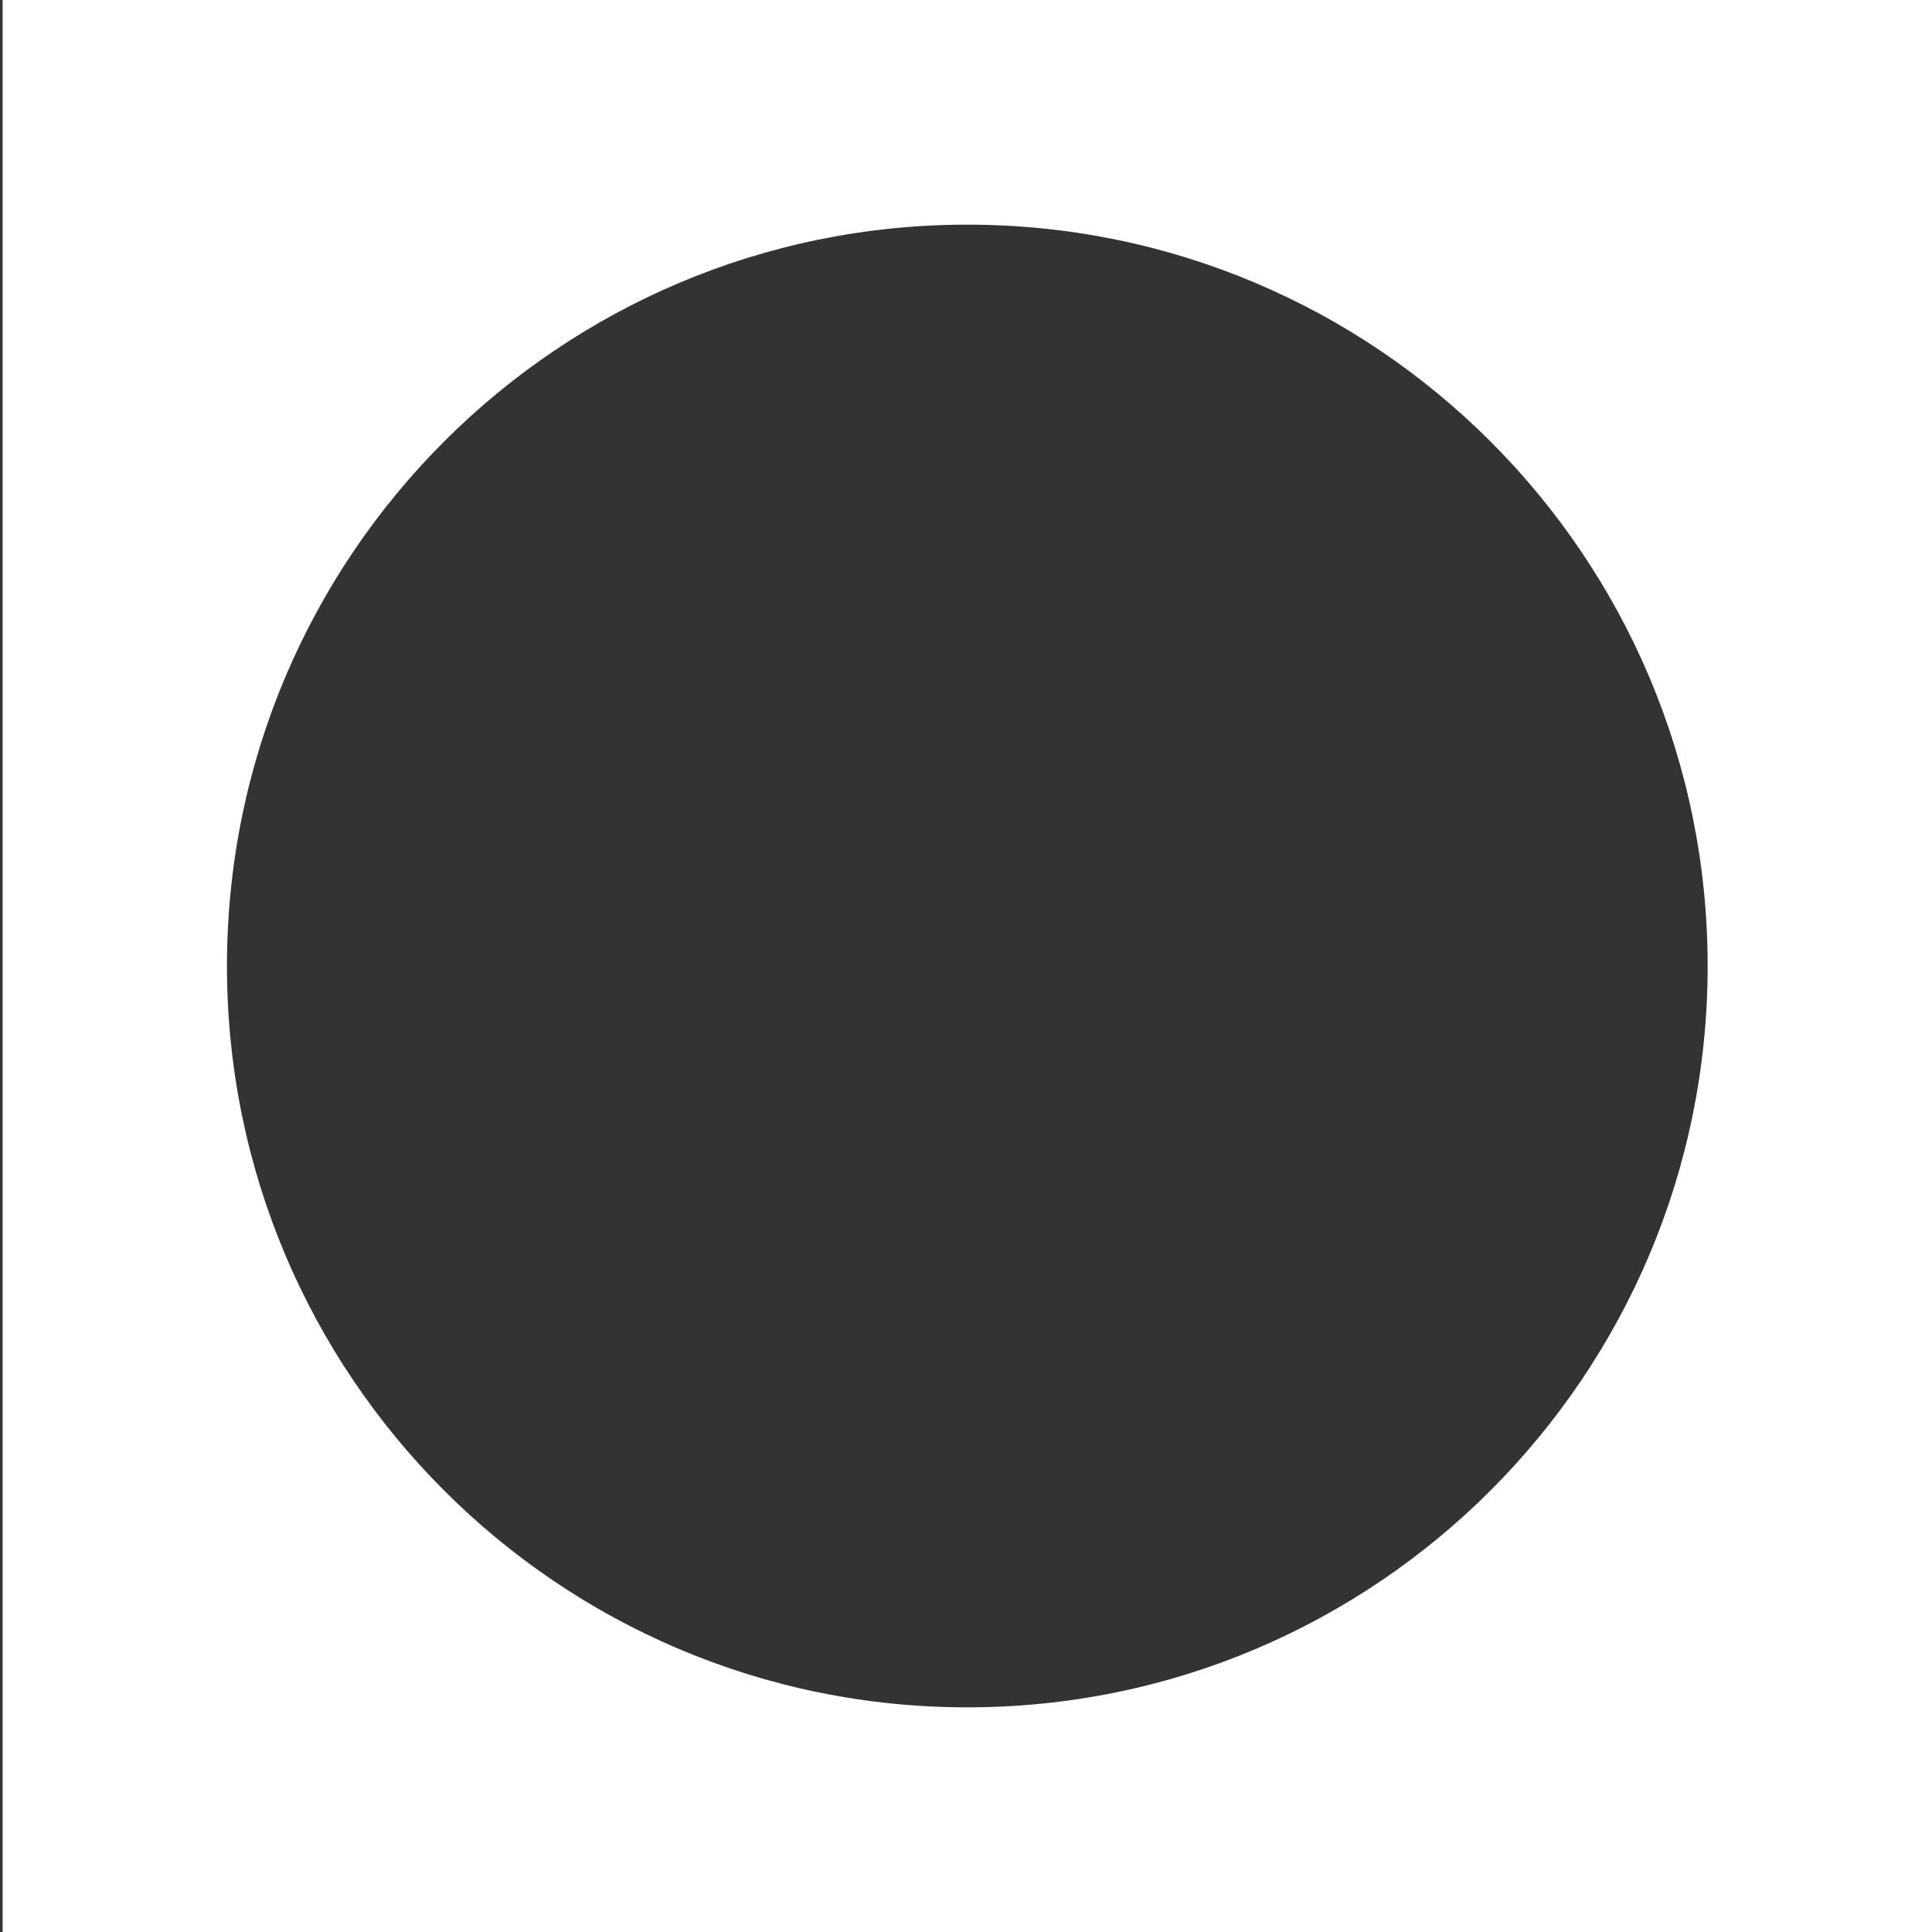 <svg width="322" height="322" viewBox="0 0 322 322" fill="none" xmlns="http://www.w3.org/2000/svg">
<rect x="0" y="0" width="322" height="322" fill="#333333" stroke="none"/>
<style>
@media (prefers-color-scheme: light) {
  #logo { fill: #000 }
}
</style>
<path d="M0.436 0V322H322.001V0H0.436ZM284.609 161C284.609 229.238 229.364 284.558 161.218 284.558C93.073 284.558 37.827 229.238 37.827 161C37.827 92.762 93.073 37.442 161.218 37.442C229.364 37.442 284.609 92.762 284.609 161Z" id="logo" fill="#fff"/>
</svg>
